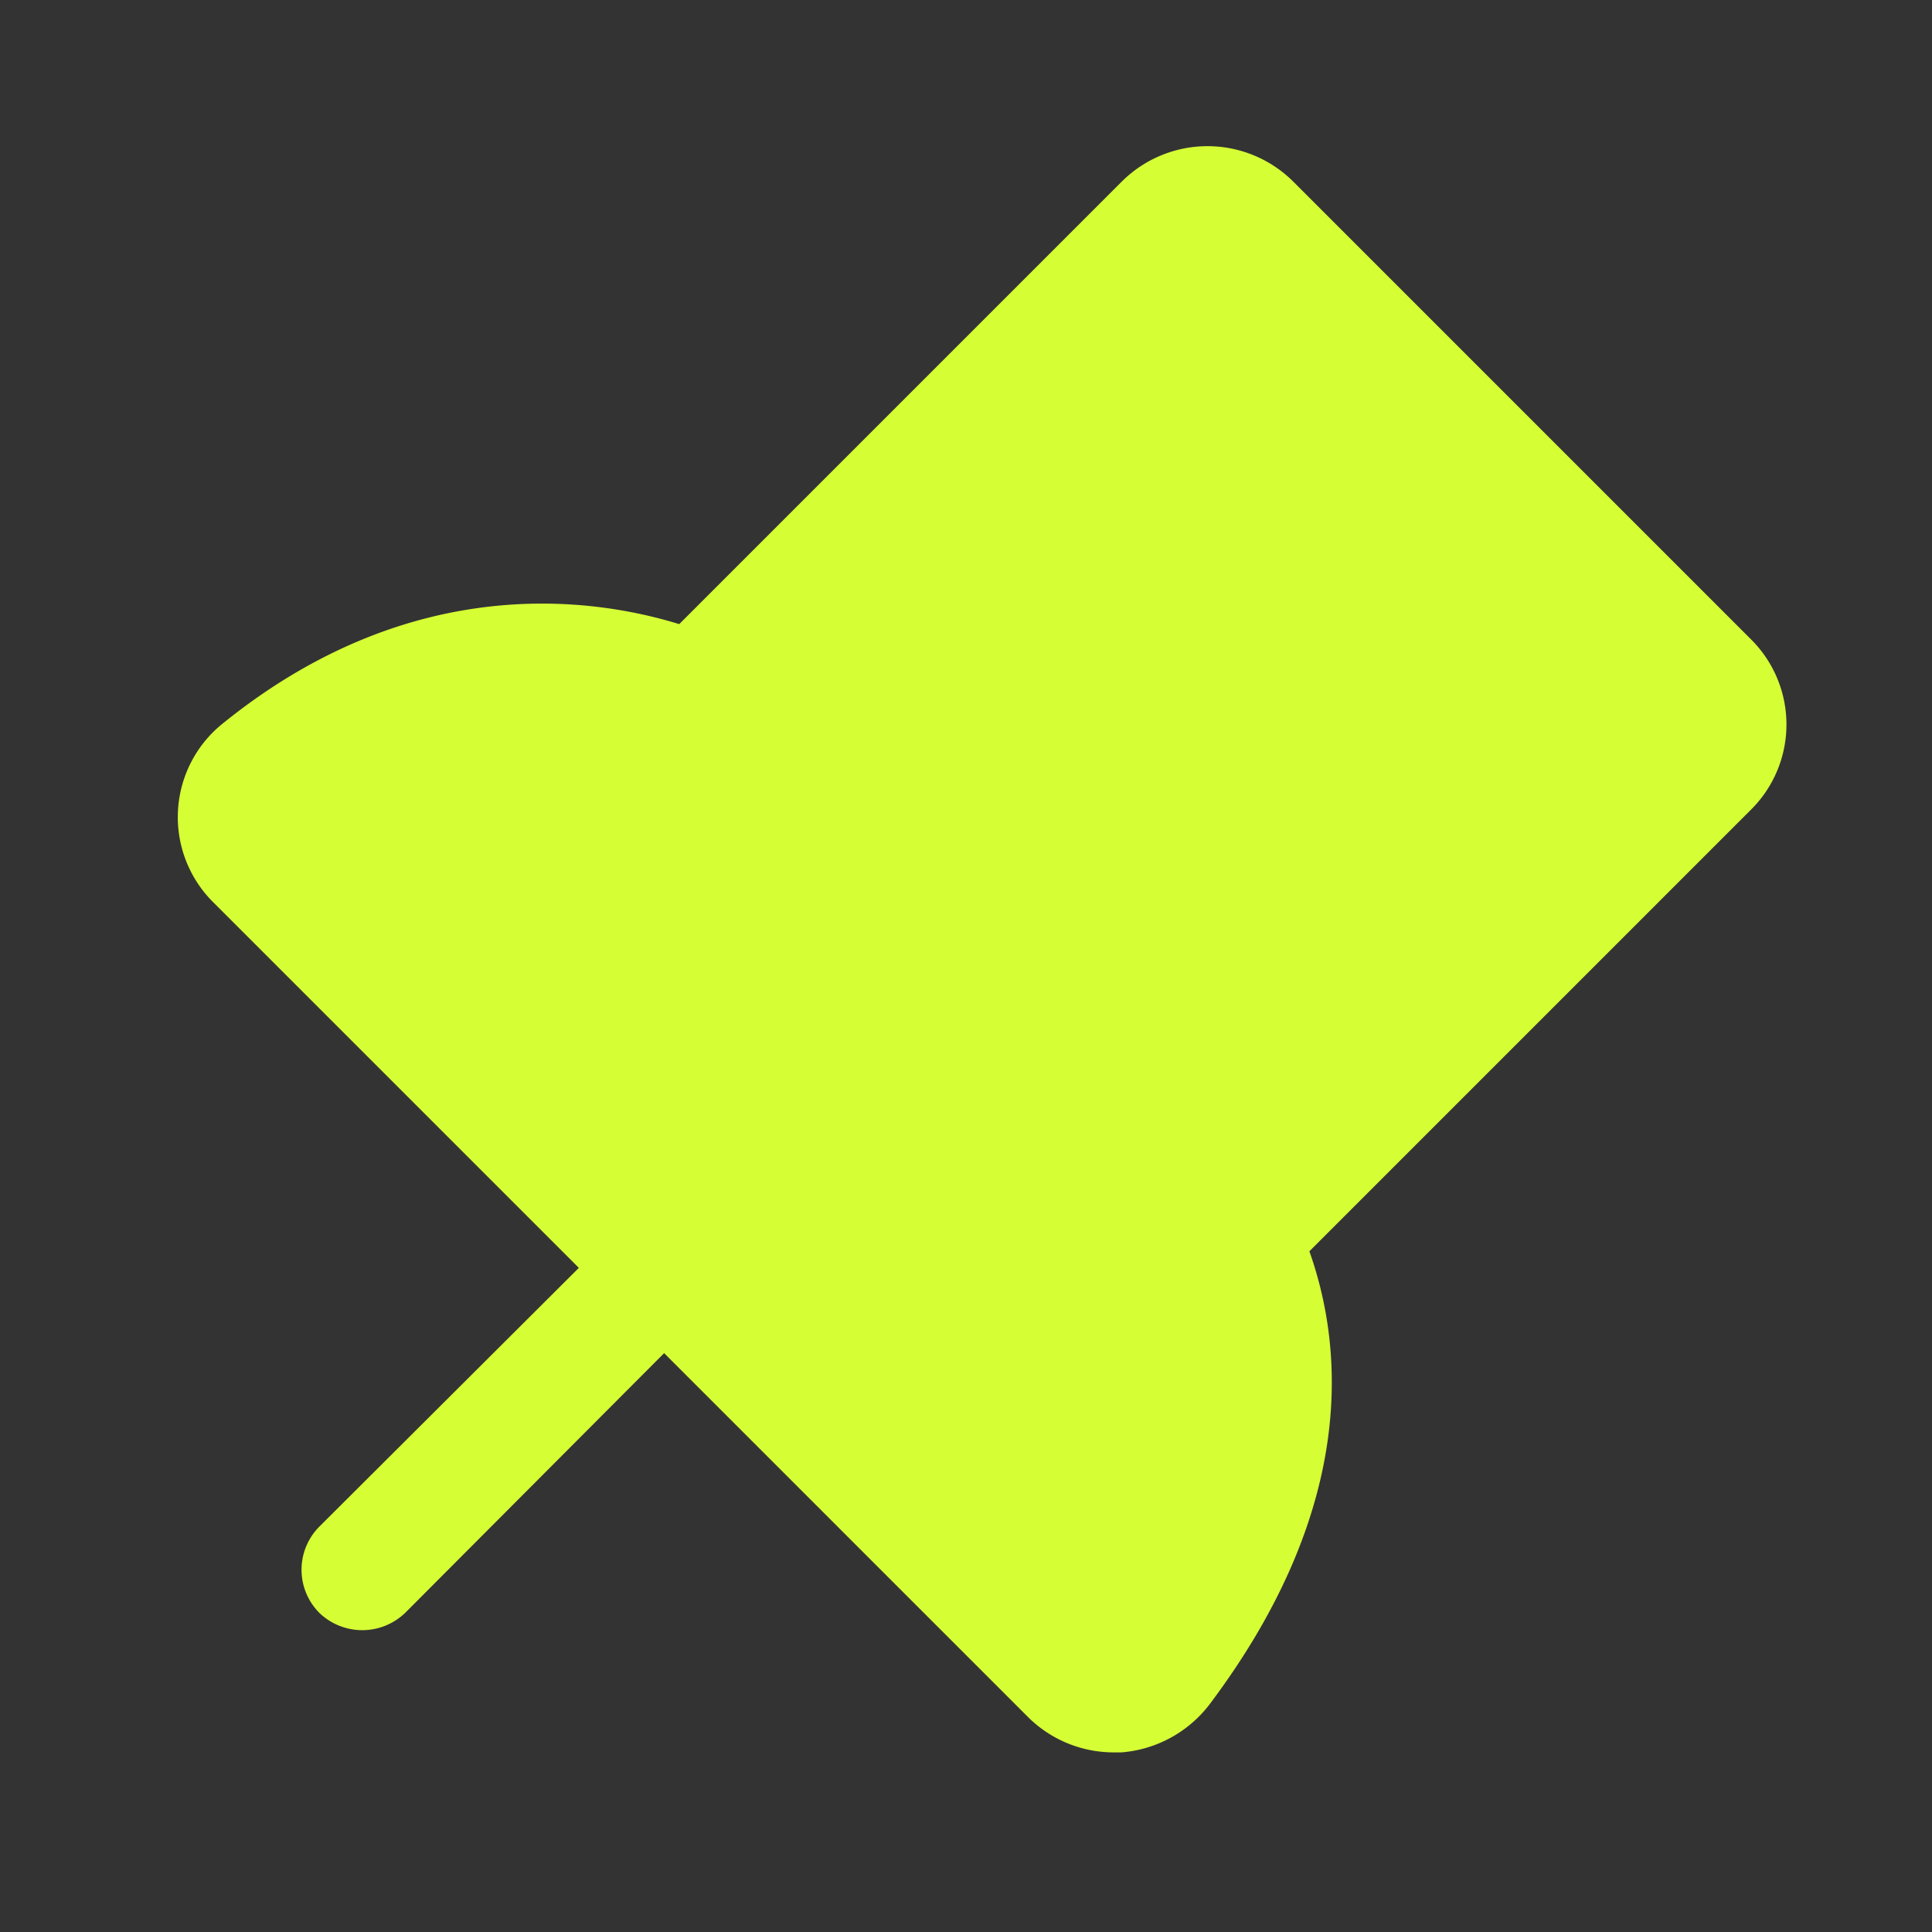<svg viewBox="0 0 256 256" xmlns="http://www.w3.org/2000/svg"><rect x="0" y="0" width="256" height="256" fill="#333333" stroke="none"/><rect fill="none" height="256" width="256"></rect><path d="M232,107.3l-58.5,58.5c4.5,12.7,6.4,33.9-13.2,60a16.3,16.3,0,0,1-11.7,6.4h-1.1a16.1,16.1,0,0,1-11.3-4.7L88,179.3,53.7,213.7a8.2,8.2,0,0,1-11.4,0,8.1,8.1,0,0,1,0-11.4L76.7,168,28.3,119.6a15.9,15.9,0,0,1,1.3-23.8C55,75.3,79.3,79.4,90,82.7L148.7,24h0a16.1,16.1,0,0,1,22.6,0L232,84.7a15.9,15.9,0,0,1,0,22.6Z" fill="#d6fe34" opacity="1" original-fill="#000000"></path></svg>